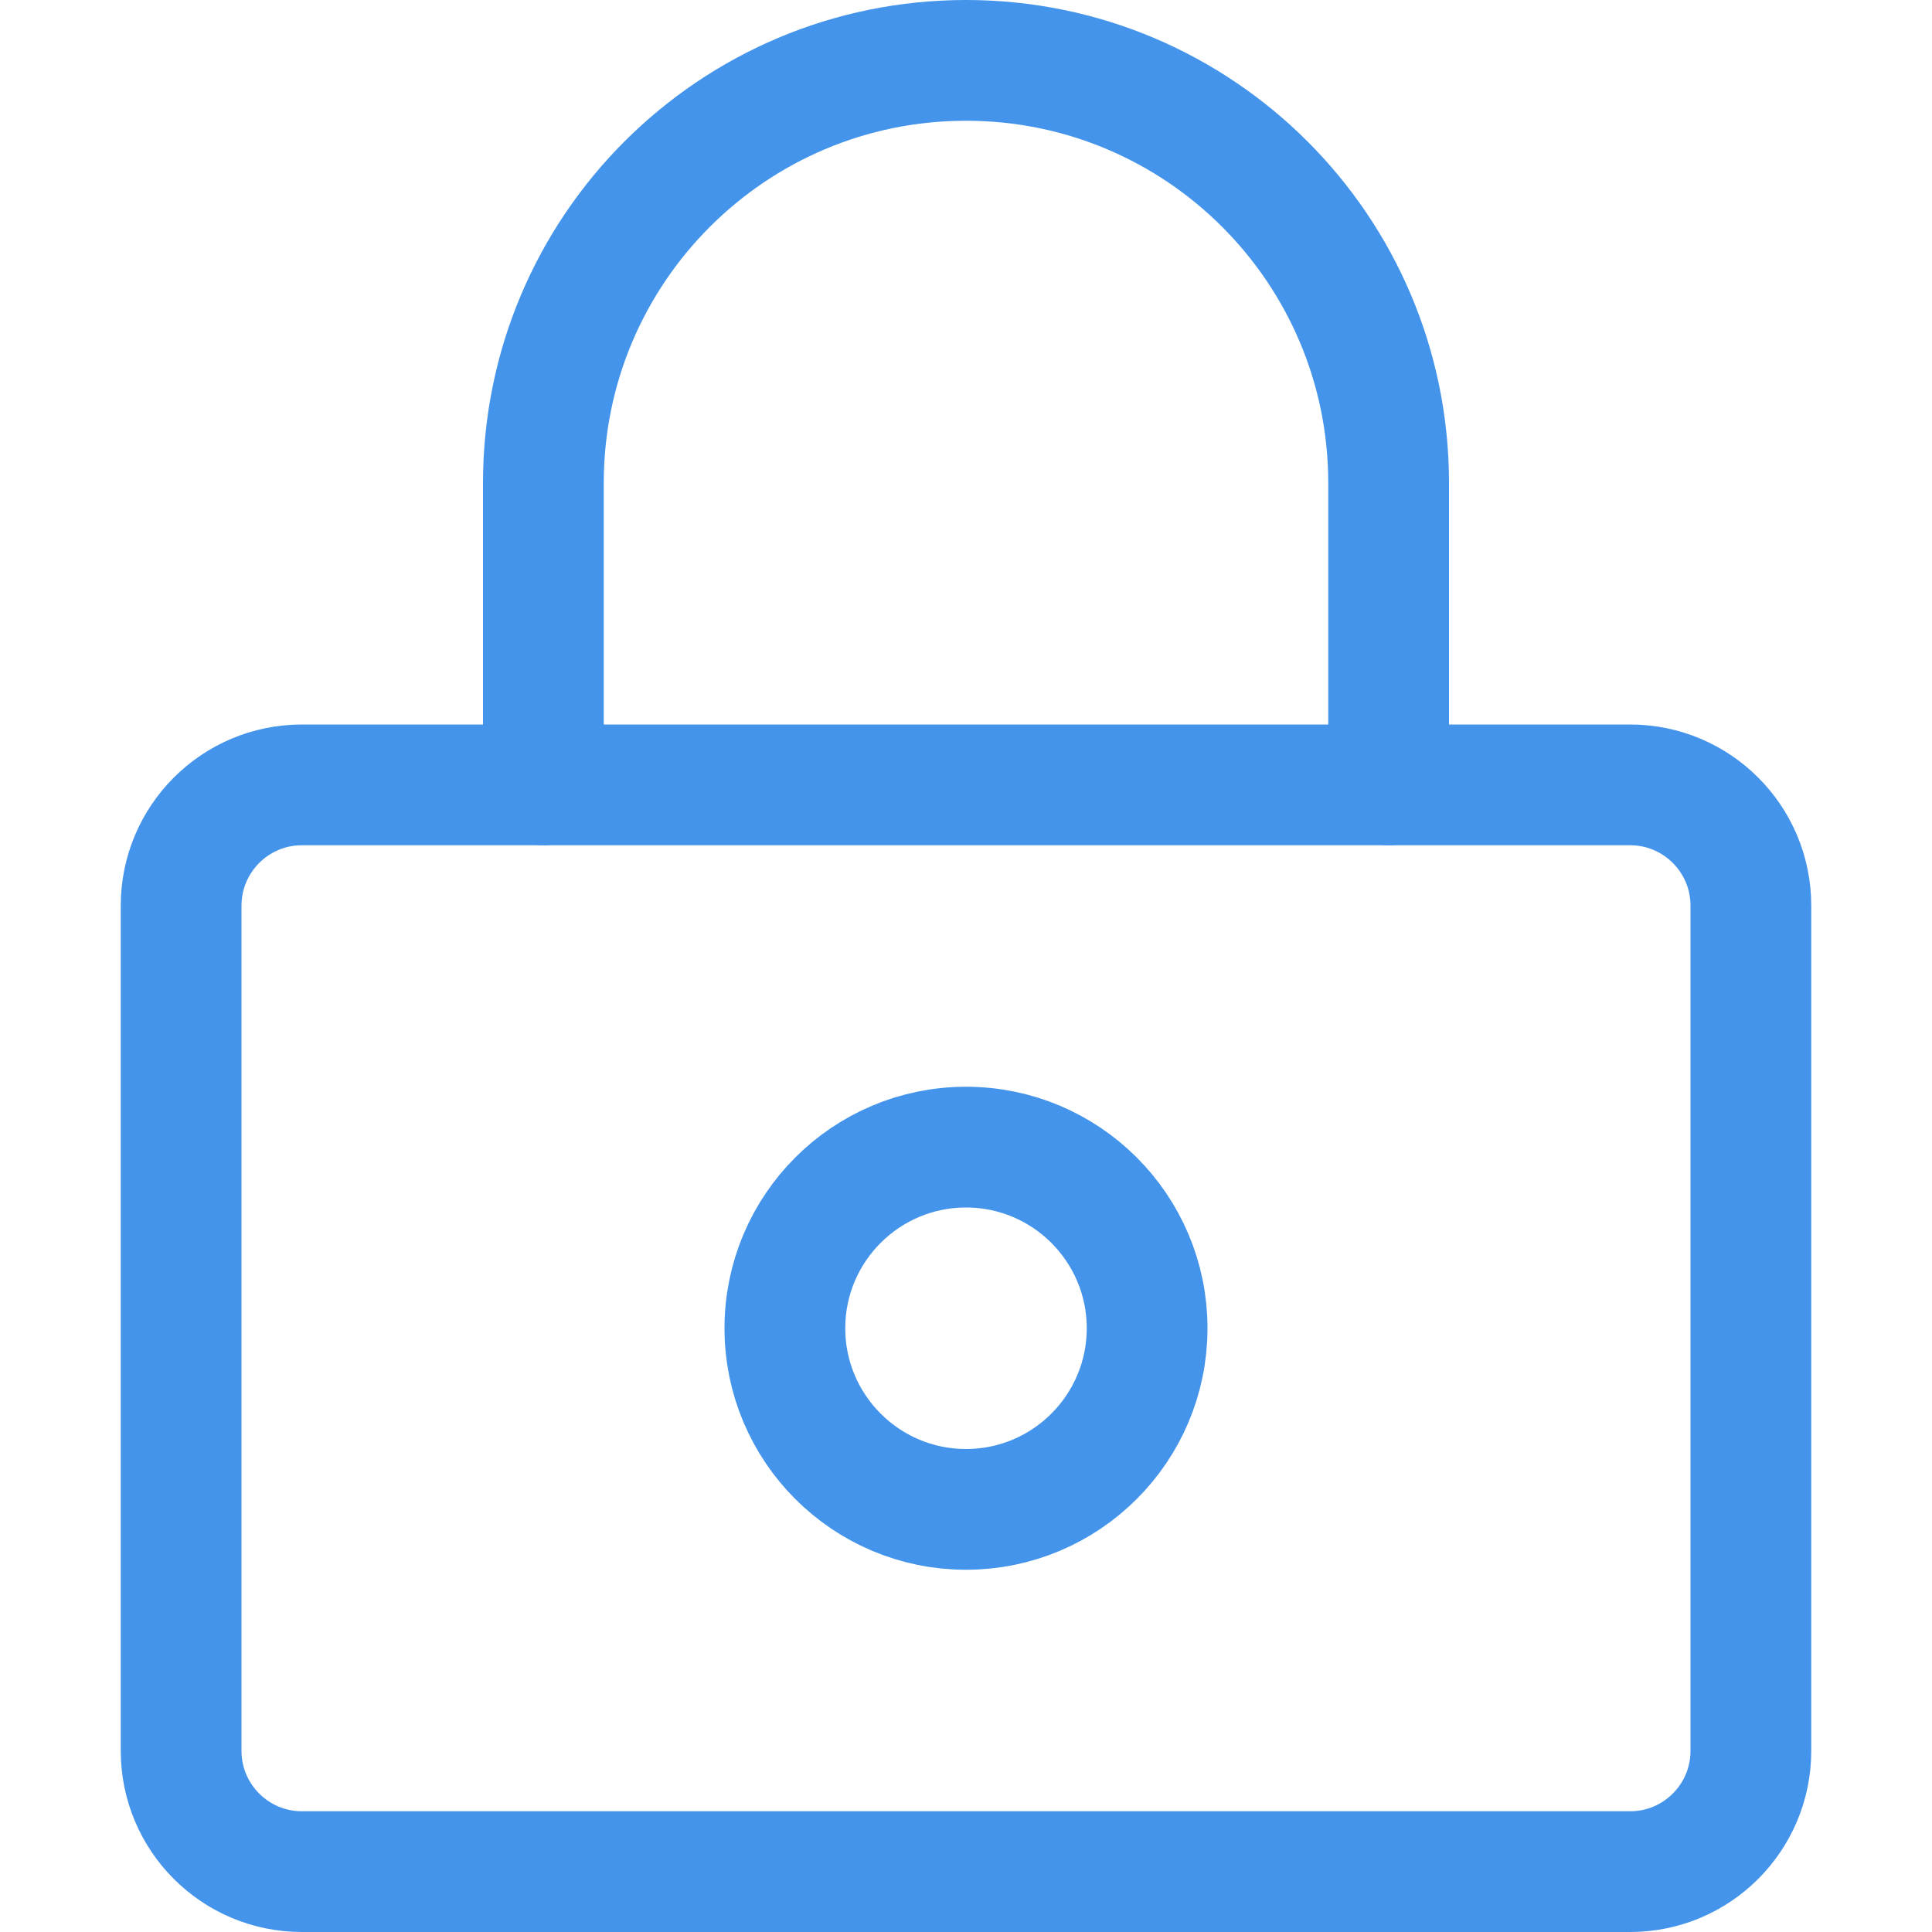 <?xml version="1.0" encoding="utf-8"?>
<svg width="16" height="16" viewBox="0 0 16 16" fill="none" xmlns="http://www.w3.org/2000/svg">
<path d="M13.5 15.5H2.5C1.948 15.5 1.5 15.052 1.5 14.5V7.5C1.5 6.948 1.948 6.5 2.5 6.5H13.5C14.052 6.5 14.5 6.948 14.5 7.5V14.5C14.5 15.052 14.052 15.5 13.5 15.5Z" stroke="#4394EA" stroke-miterlimit="10" stroke-linecap="round" stroke-linejoin="round"/>
<path d="M4.5 6.5V4C4.5 2.067 6.067 0.5 8 0.5C9.933 0.5 11.5 2.067 11.5 4V6.5" stroke="#4394EA" stroke-miterlimit="10" stroke-linecap="round" stroke-linejoin="round"/>
<path d="M8 12.5C8.828 12.5 9.5 11.828 9.5 11C9.5 10.172 8.828 9.5 8 9.5C7.172 9.5 6.5 10.172 6.5 11C6.5 11.828 7.172 12.5 8 12.5Z" stroke="#4394EA" stroke-miterlimit="10" stroke-linecap="round" stroke-linejoin="round"/>
</svg>
